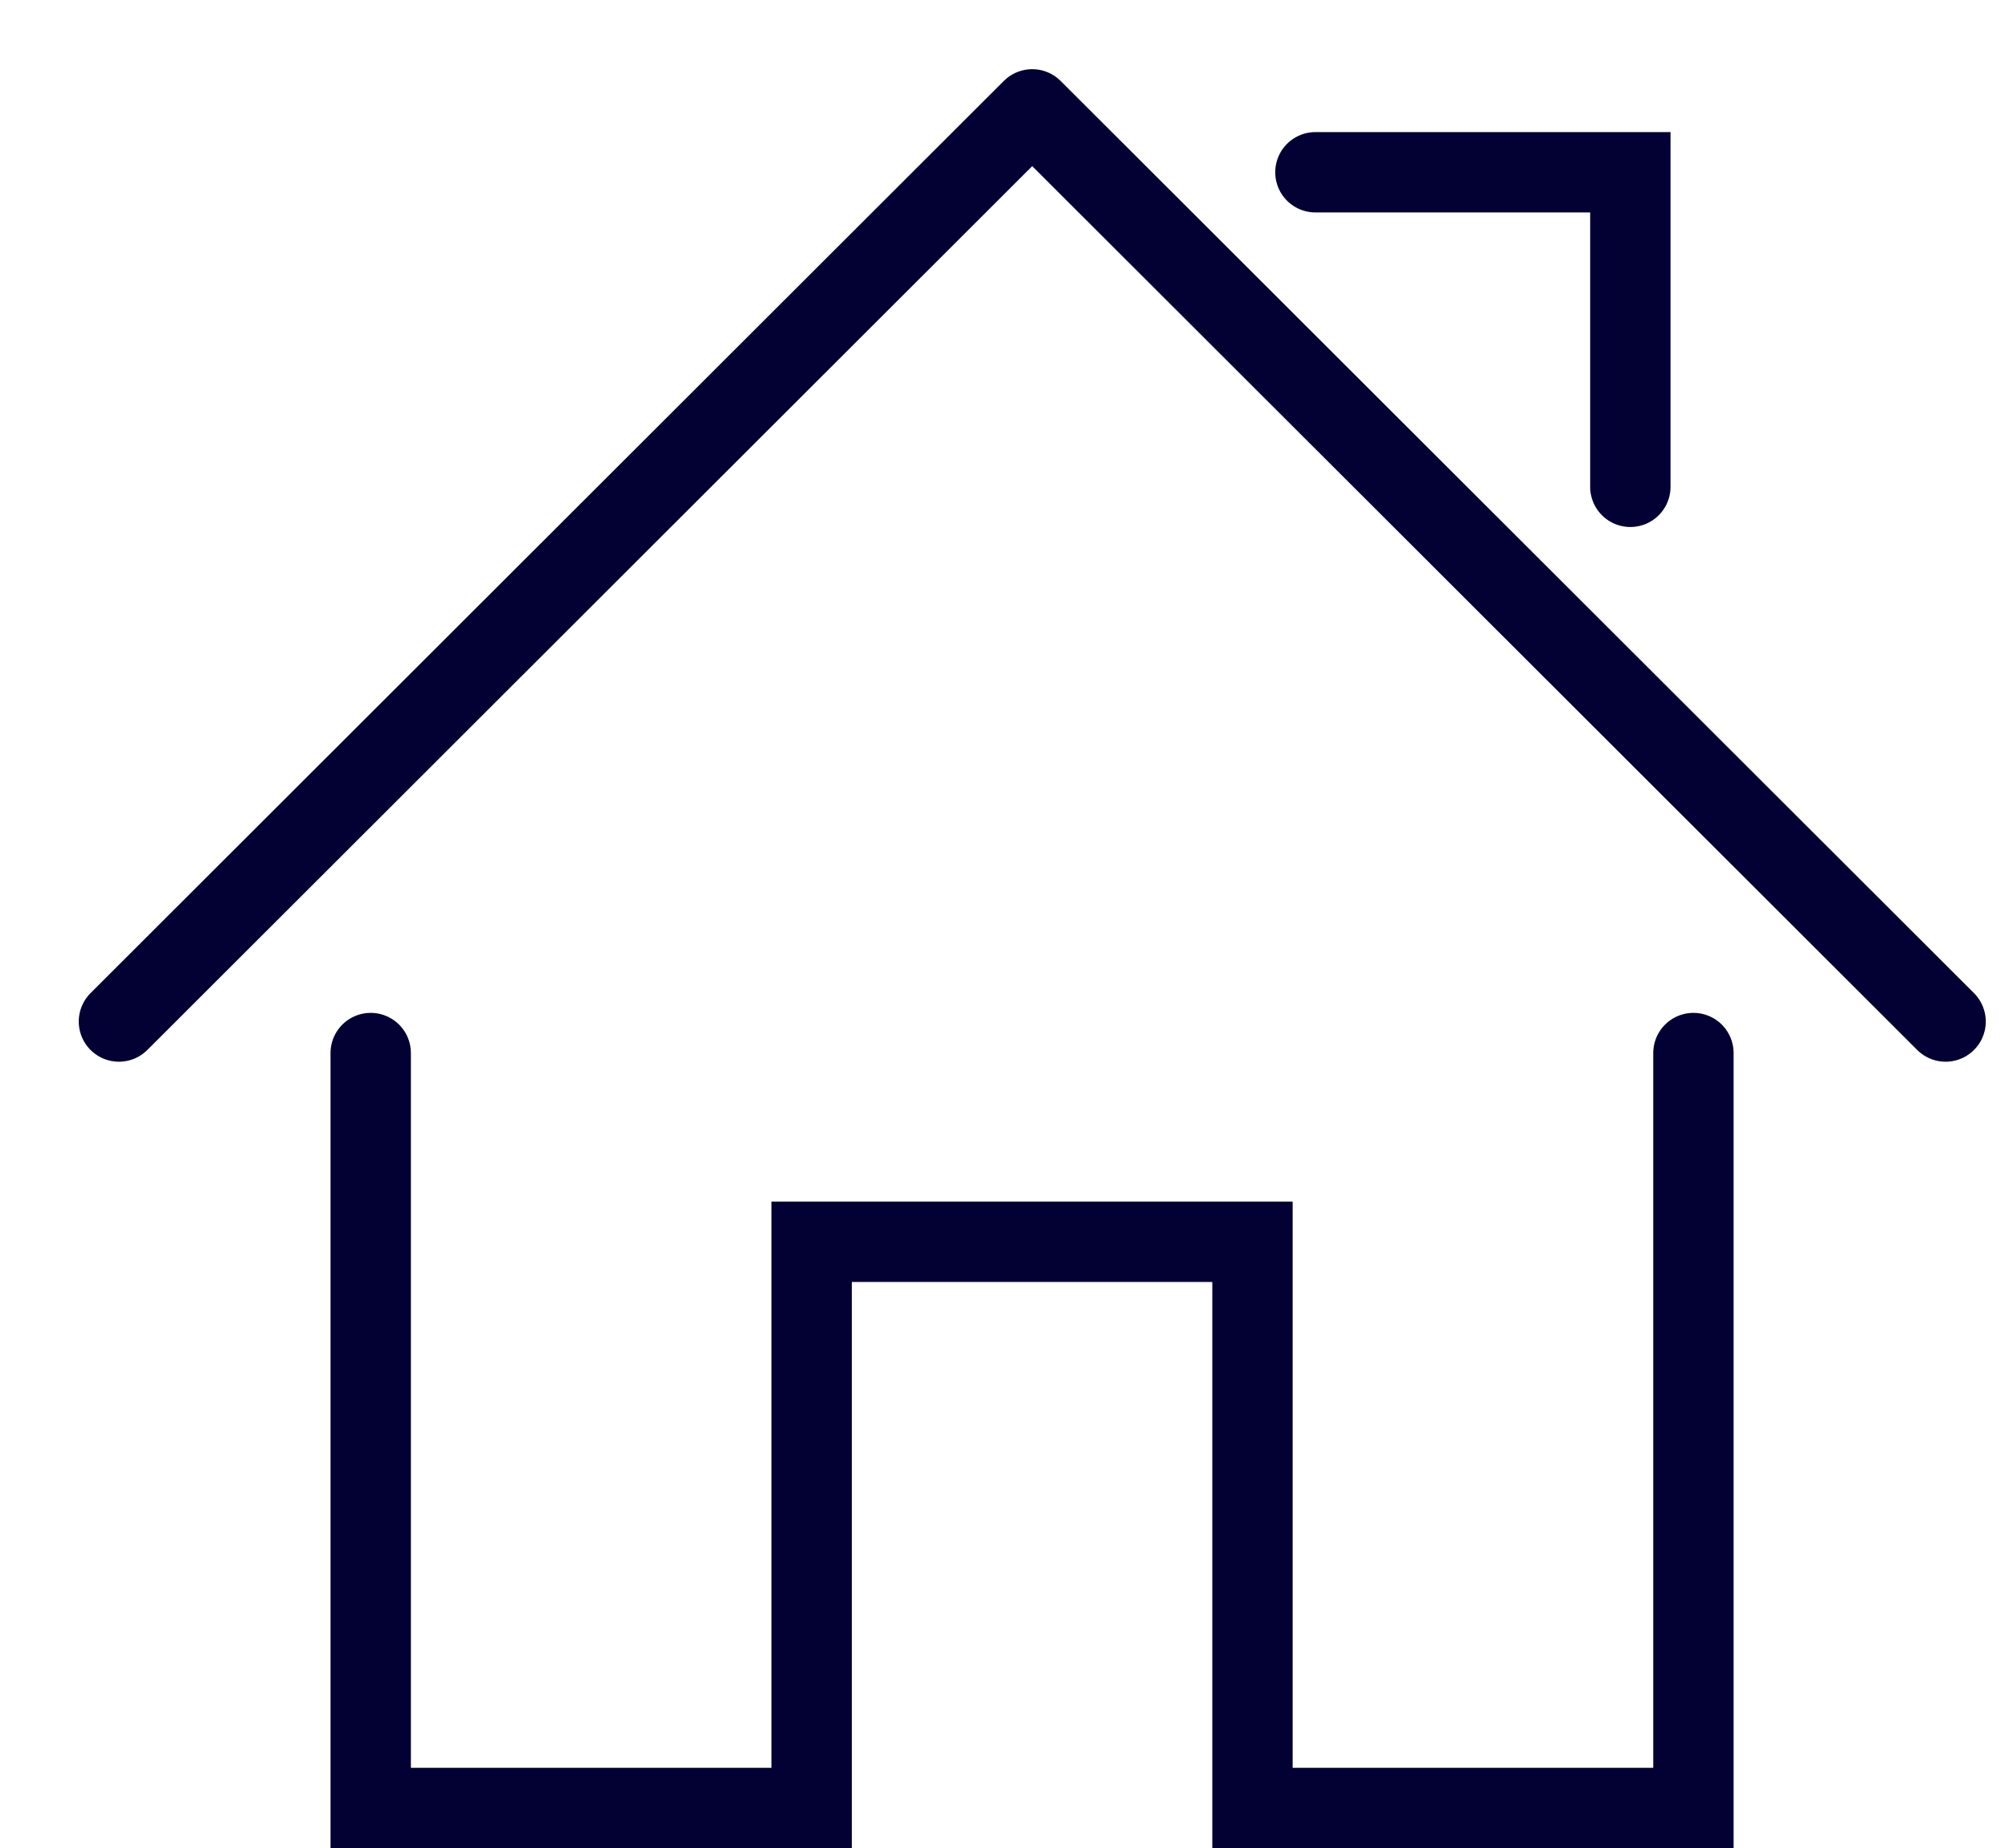 <svg width="25" height="23" viewBox="0 0 25 23" fill="none" xmlns="http://www.w3.org/2000/svg">
<path d="M4.613 13.106V22.502H10.1V15.455H15.586V22.502H21.073V13.106" stroke="#030134" stroke-miterlimit="10" stroke-linecap="round"/>
<path d="M1.48 12.714L12.845 1.361L24.211 12.714" stroke="#030134" stroke-linecap="round" stroke-linejoin="round"/>
<path d="M16.369 2.144H20.288V6.059" stroke="#030134" stroke-miterlimit="10" stroke-linecap="round"/>
</svg>
